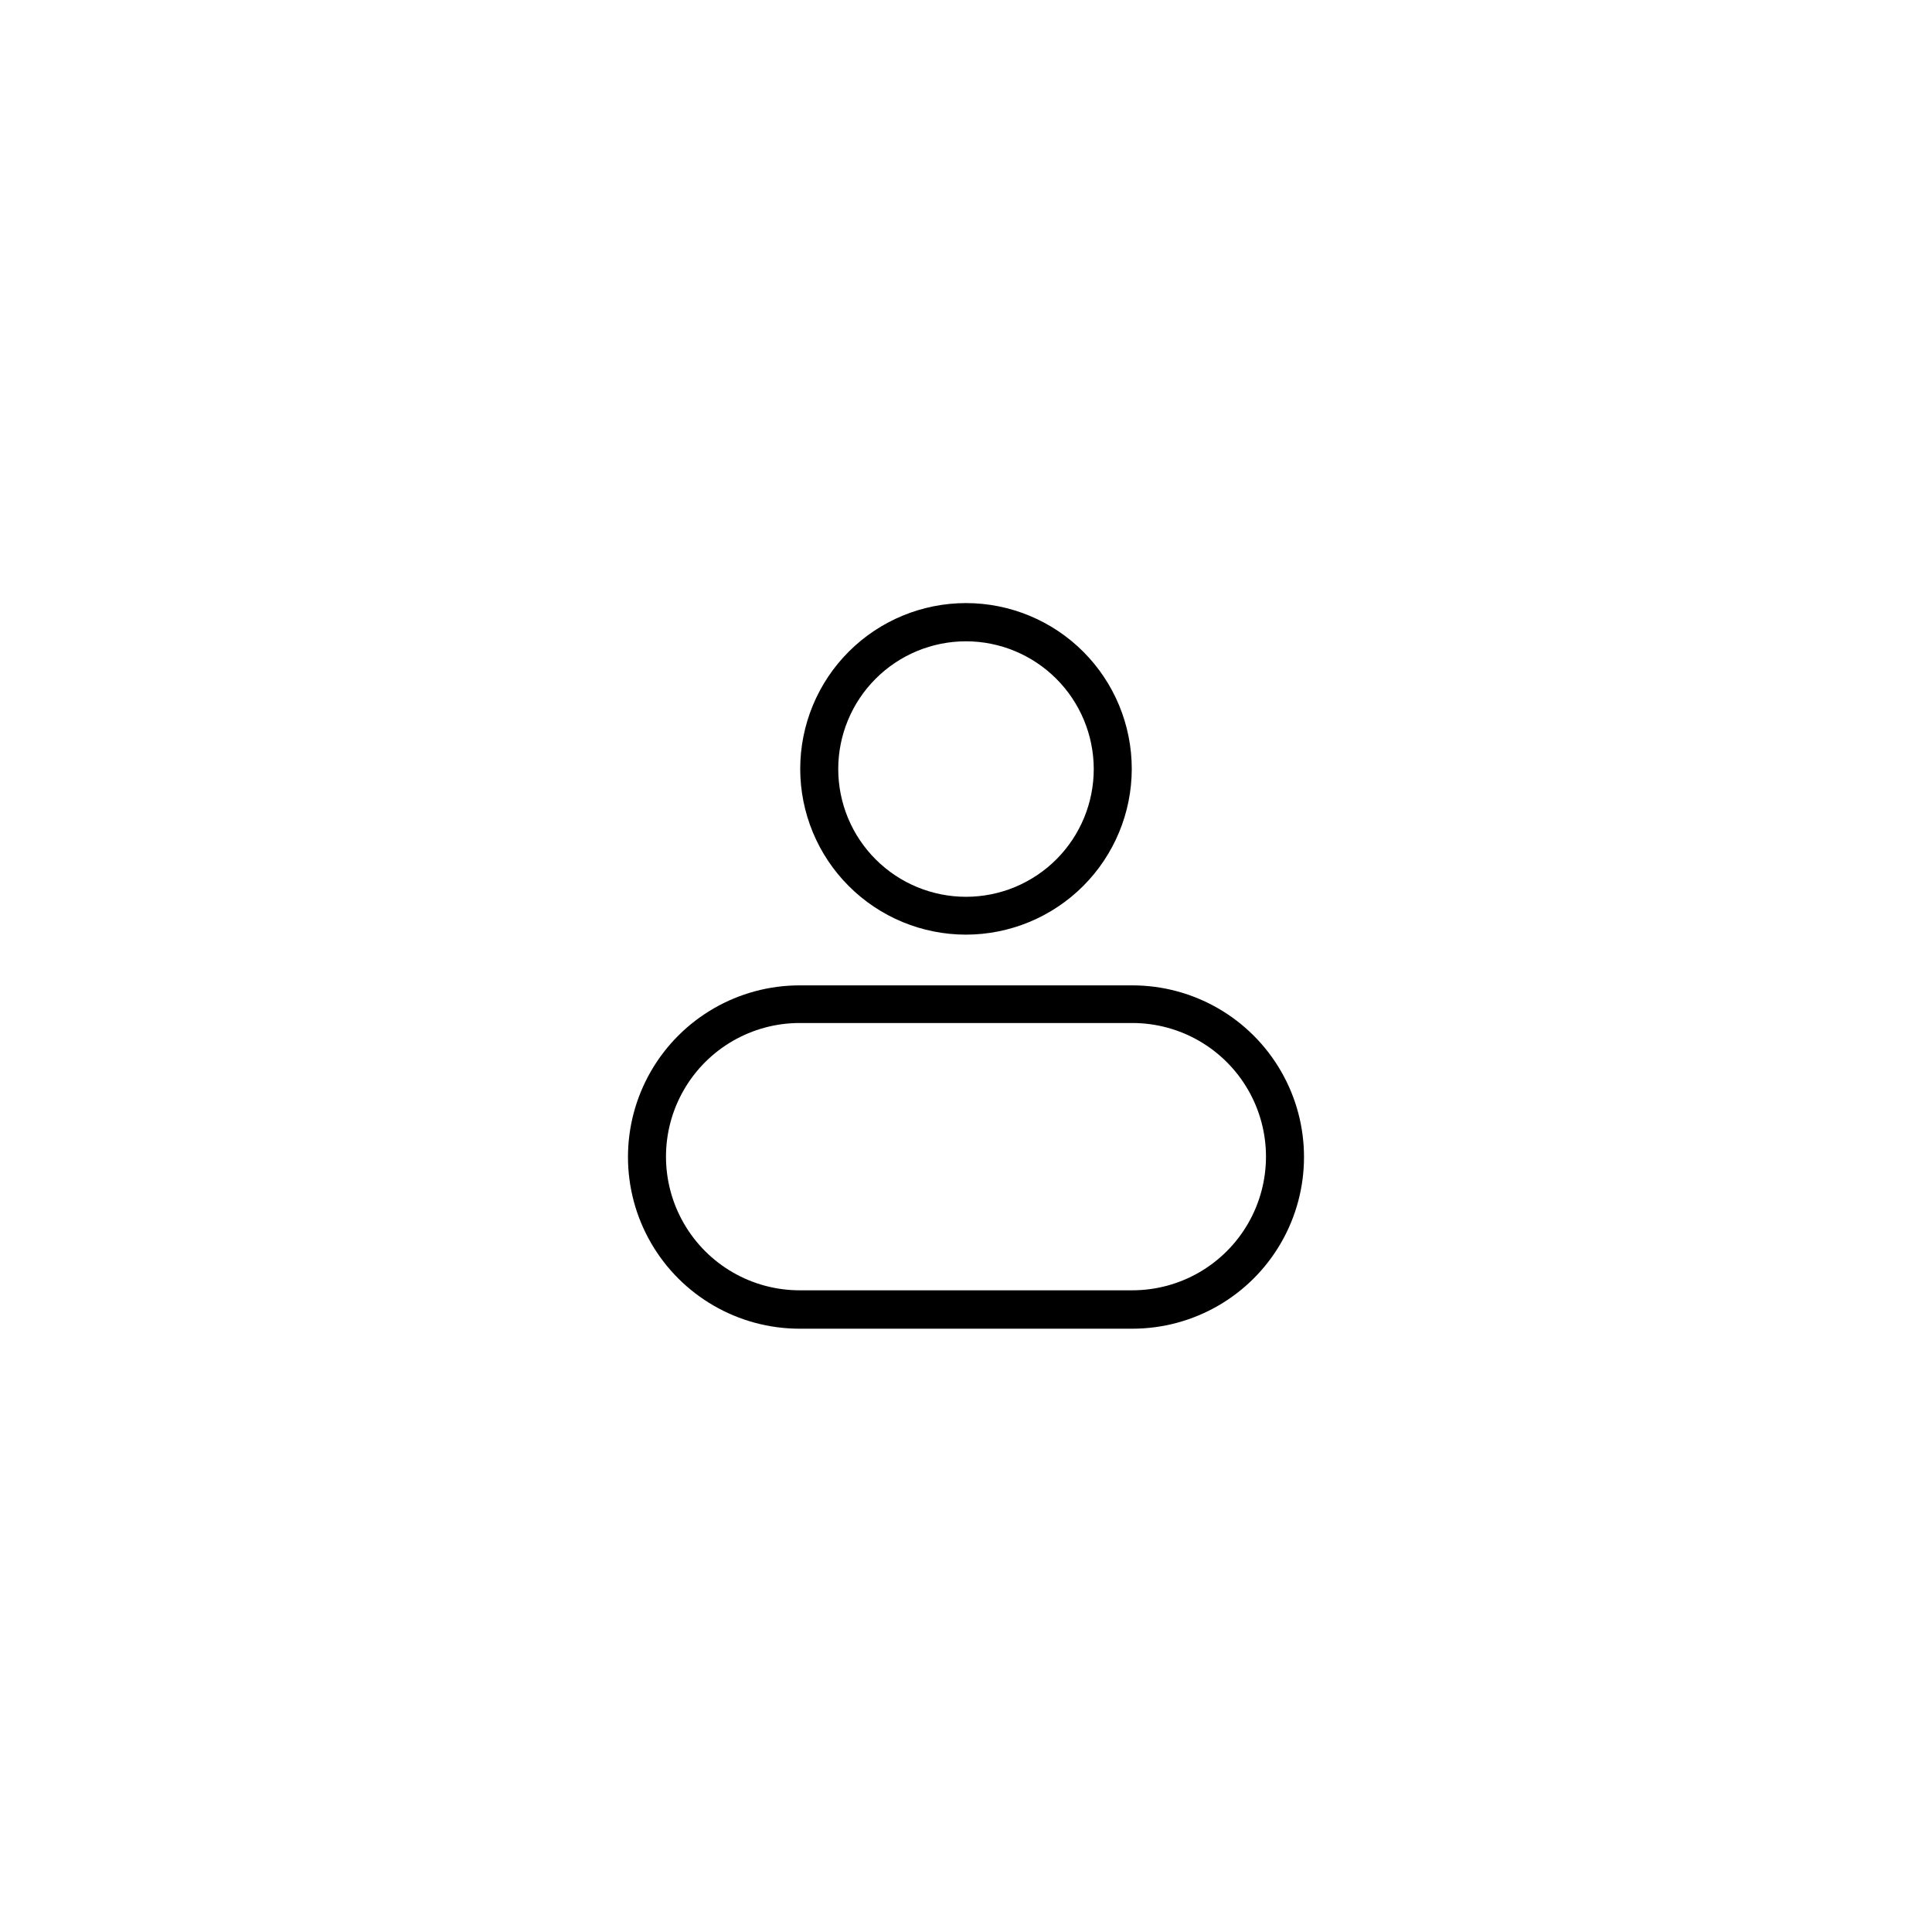 <?xml version="1.0" encoding="UTF-8"?>
<!-- Uploaded to: ICON Repo, www.svgrepo.com, Generator: ICON Repo Mixer Tools -->
<svg fill="#000000" width="800px" height="800px" version="1.1" viewBox="144 144 512 512" xmlns="http://www.w3.org/2000/svg">
 <g>
  <path d="m400 391.69c-11.652 0-22.828-4.629-31.066-12.871-8.238-8.238-12.867-19.41-12.867-31.062s4.629-22.828 12.867-31.066c8.238-8.238 19.414-12.867 31.066-12.867 11.648 0 22.824 4.629 31.062 12.867s12.867 19.414 12.867 31.066c-0.012 11.648-4.644 22.812-12.883 31.051-8.234 8.234-19.402 12.867-31.047 12.883zm0-77.738c-8.984 0-17.598 3.566-23.945 9.922-6.352 6.352-9.918 14.969-9.914 23.949 0.008 8.984 3.578 17.594 9.938 23.941 6.356 6.348 14.973 9.906 23.953 9.898 8.984-0.008 17.594-3.586 23.938-9.945s9.898-14.98 9.887-23.961c-0.027-8.965-3.606-17.559-9.949-23.895-6.344-6.332-14.941-9.898-23.906-9.91z"/>
  <path d="m444.08 496.12h-88.168c-16.254 0-31.27-8.672-39.398-22.746-8.125-14.078-8.125-31.418 0-45.496 8.129-14.074 23.145-22.746 39.398-22.746h88.168c16.254 0 31.273 8.672 39.398 22.746 8.129 14.078 8.129 31.418 0 45.496-8.125 14.074-23.145 22.746-39.398 22.746zm-88.168-81.012c-12.652 0-24.344 6.75-30.672 17.707-6.328 10.961-6.328 24.461 0 35.418 6.328 10.961 18.02 17.711 30.672 17.711h88.168c12.652 0 24.348-6.75 30.672-17.711 6.328-10.957 6.328-24.457 0-35.418-6.324-10.957-18.02-17.707-30.672-17.707z"/>
 </g>
</svg>